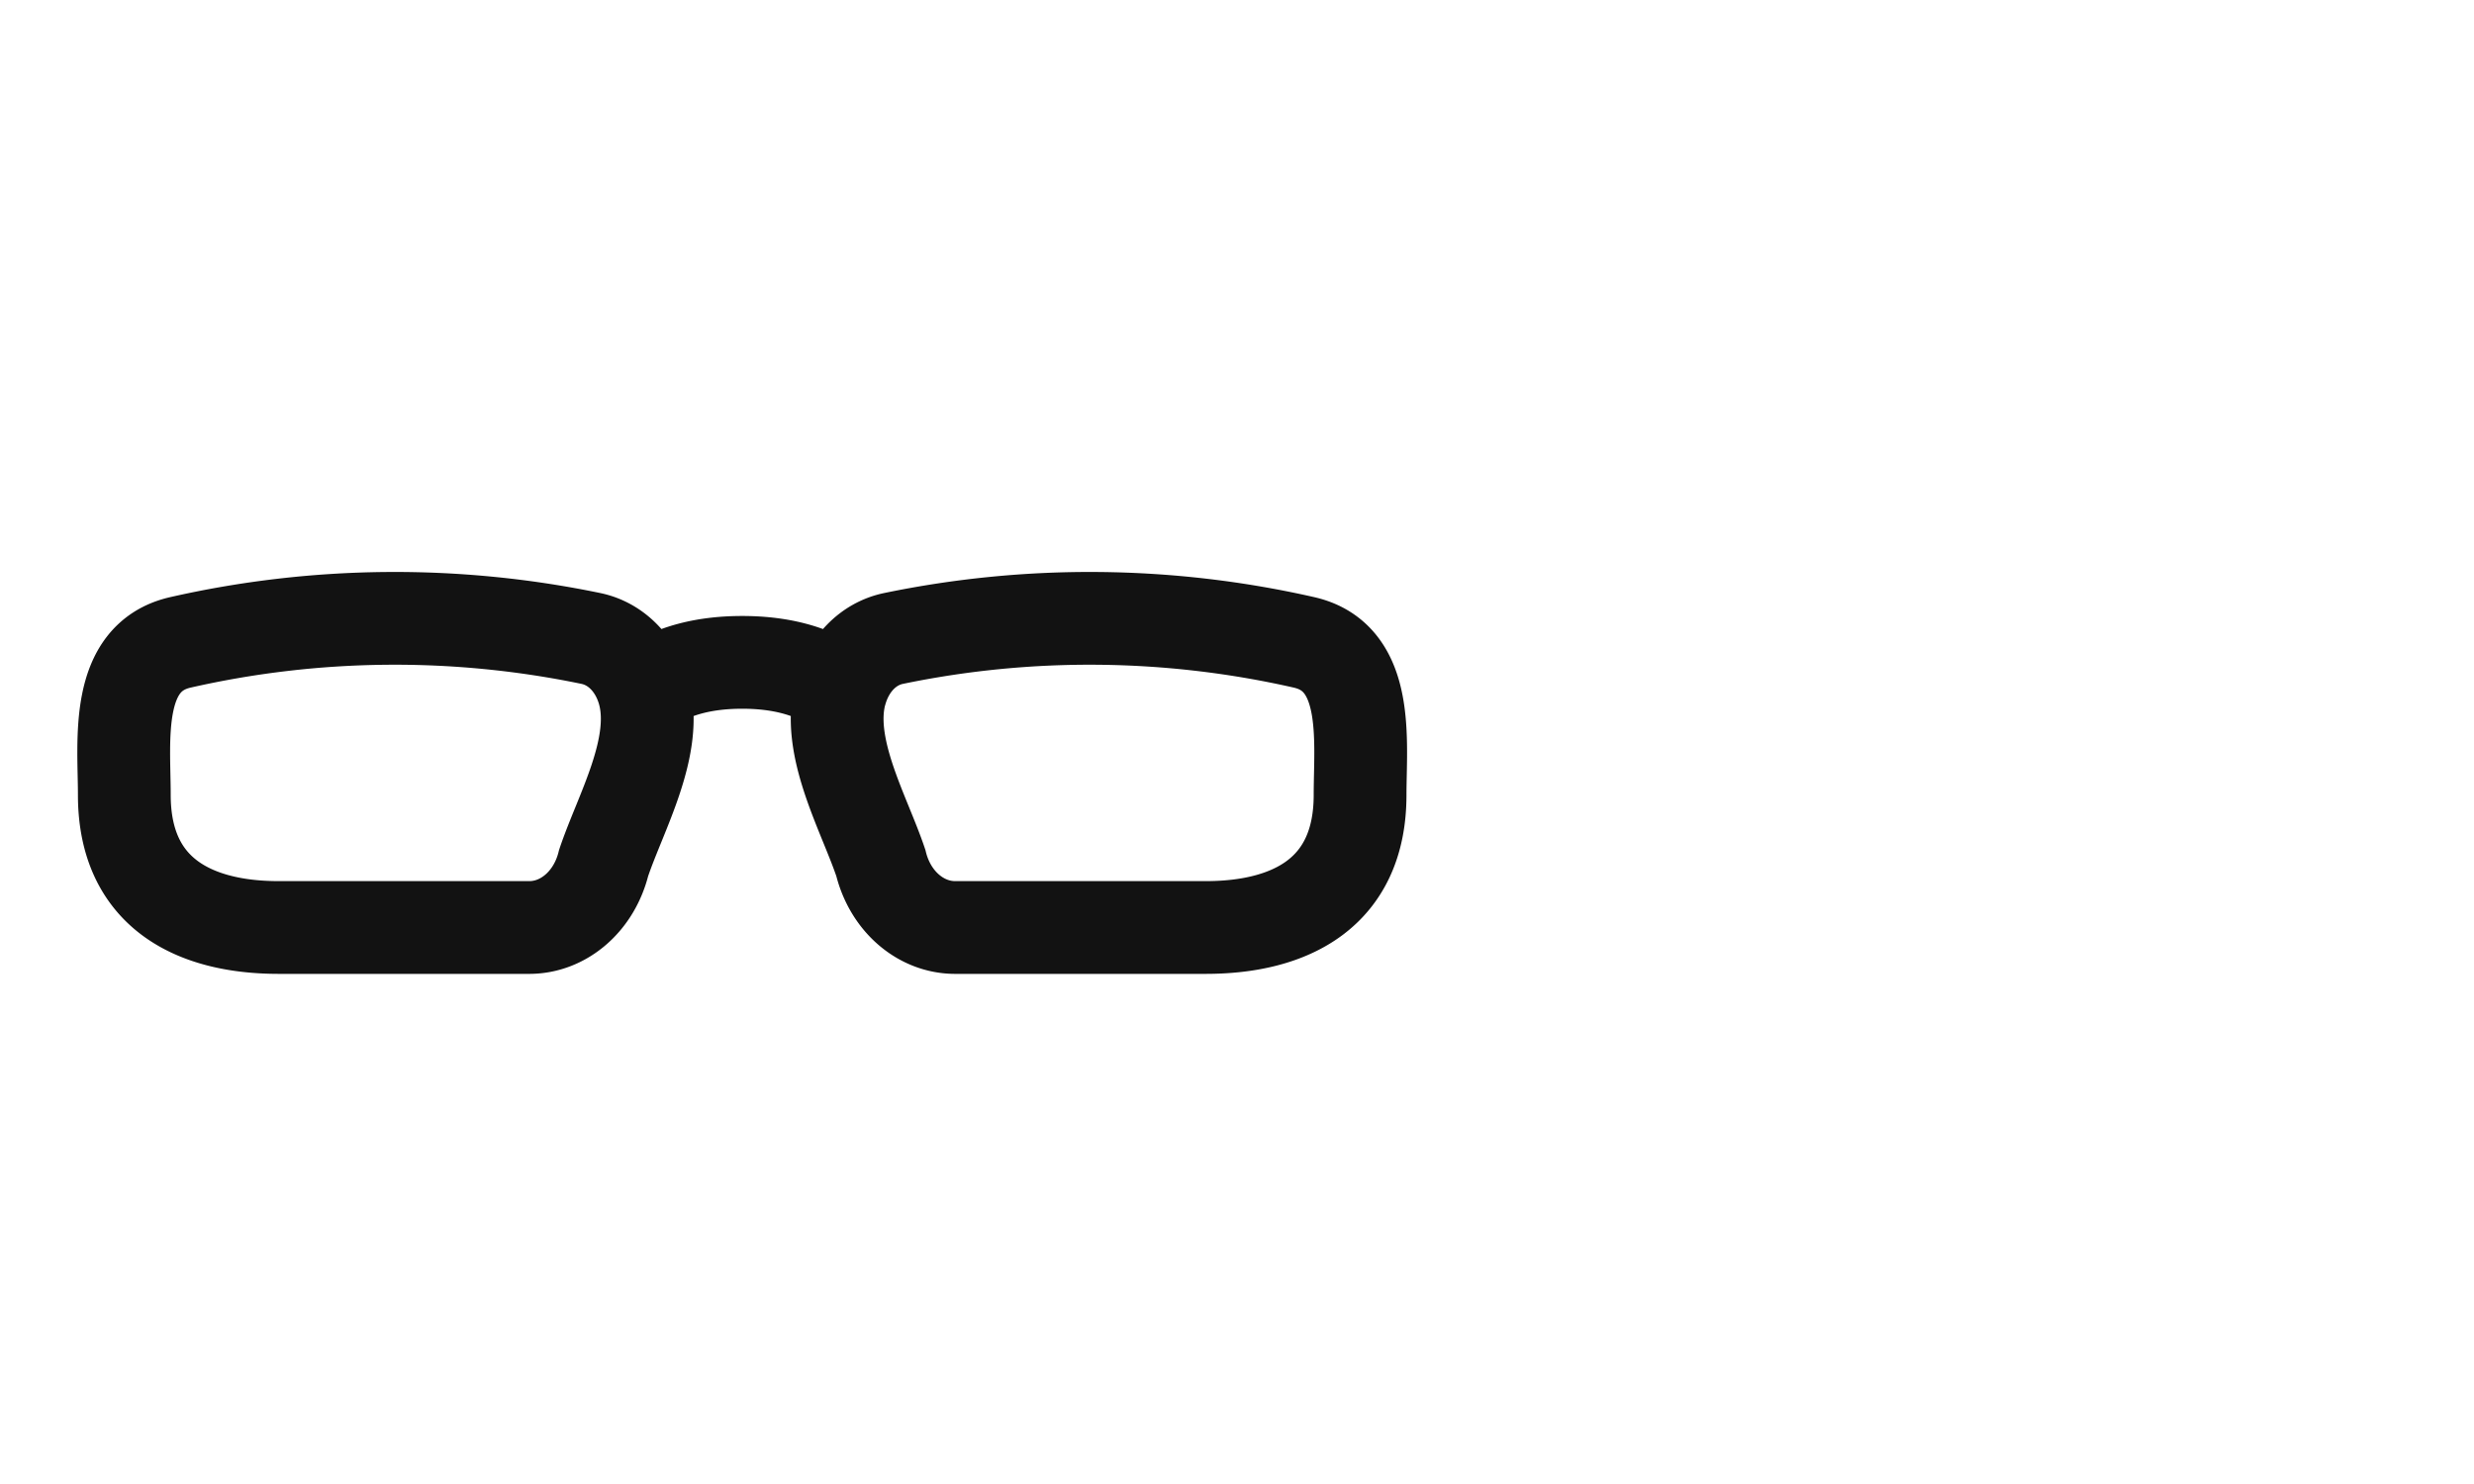 <svg xmlns="http://www.w3.org/2000/svg" width="40" height="24" fill="none"><g clip-path="url(#a)"><path stroke="#121212" stroke-width="1.5" d="M10.404 11.175c-.124-.425-.431-.763-.853-.85a15.632 15.632 0 00-6.635.064c-1.075.245-.906 1.595-.906 2.467C2.01 14.435 3.128 15 4.507 15h4.05c.559 0 1.05-.426 1.202-1.042.271-.812.903-1.896.645-2.783zm0 0c.462-.356 1.046-.463 1.596-.463s1.134.107 1.597.463m0 0c.124-.425.43-.763.852-.85a15.632 15.632 0 016.635.064c1.075.245.906 1.595.906 2.467 0 1.579-1.118 2.144-2.497 2.144h-4.05c-.559 0-1.05-.426-1.201-1.042-.272-.812-.904-1.896-.646-2.783z"/></g><defs><clipPath id="a"><path fill="#fff" d="M0 0h24v24H0z"/></clipPath></defs></svg>